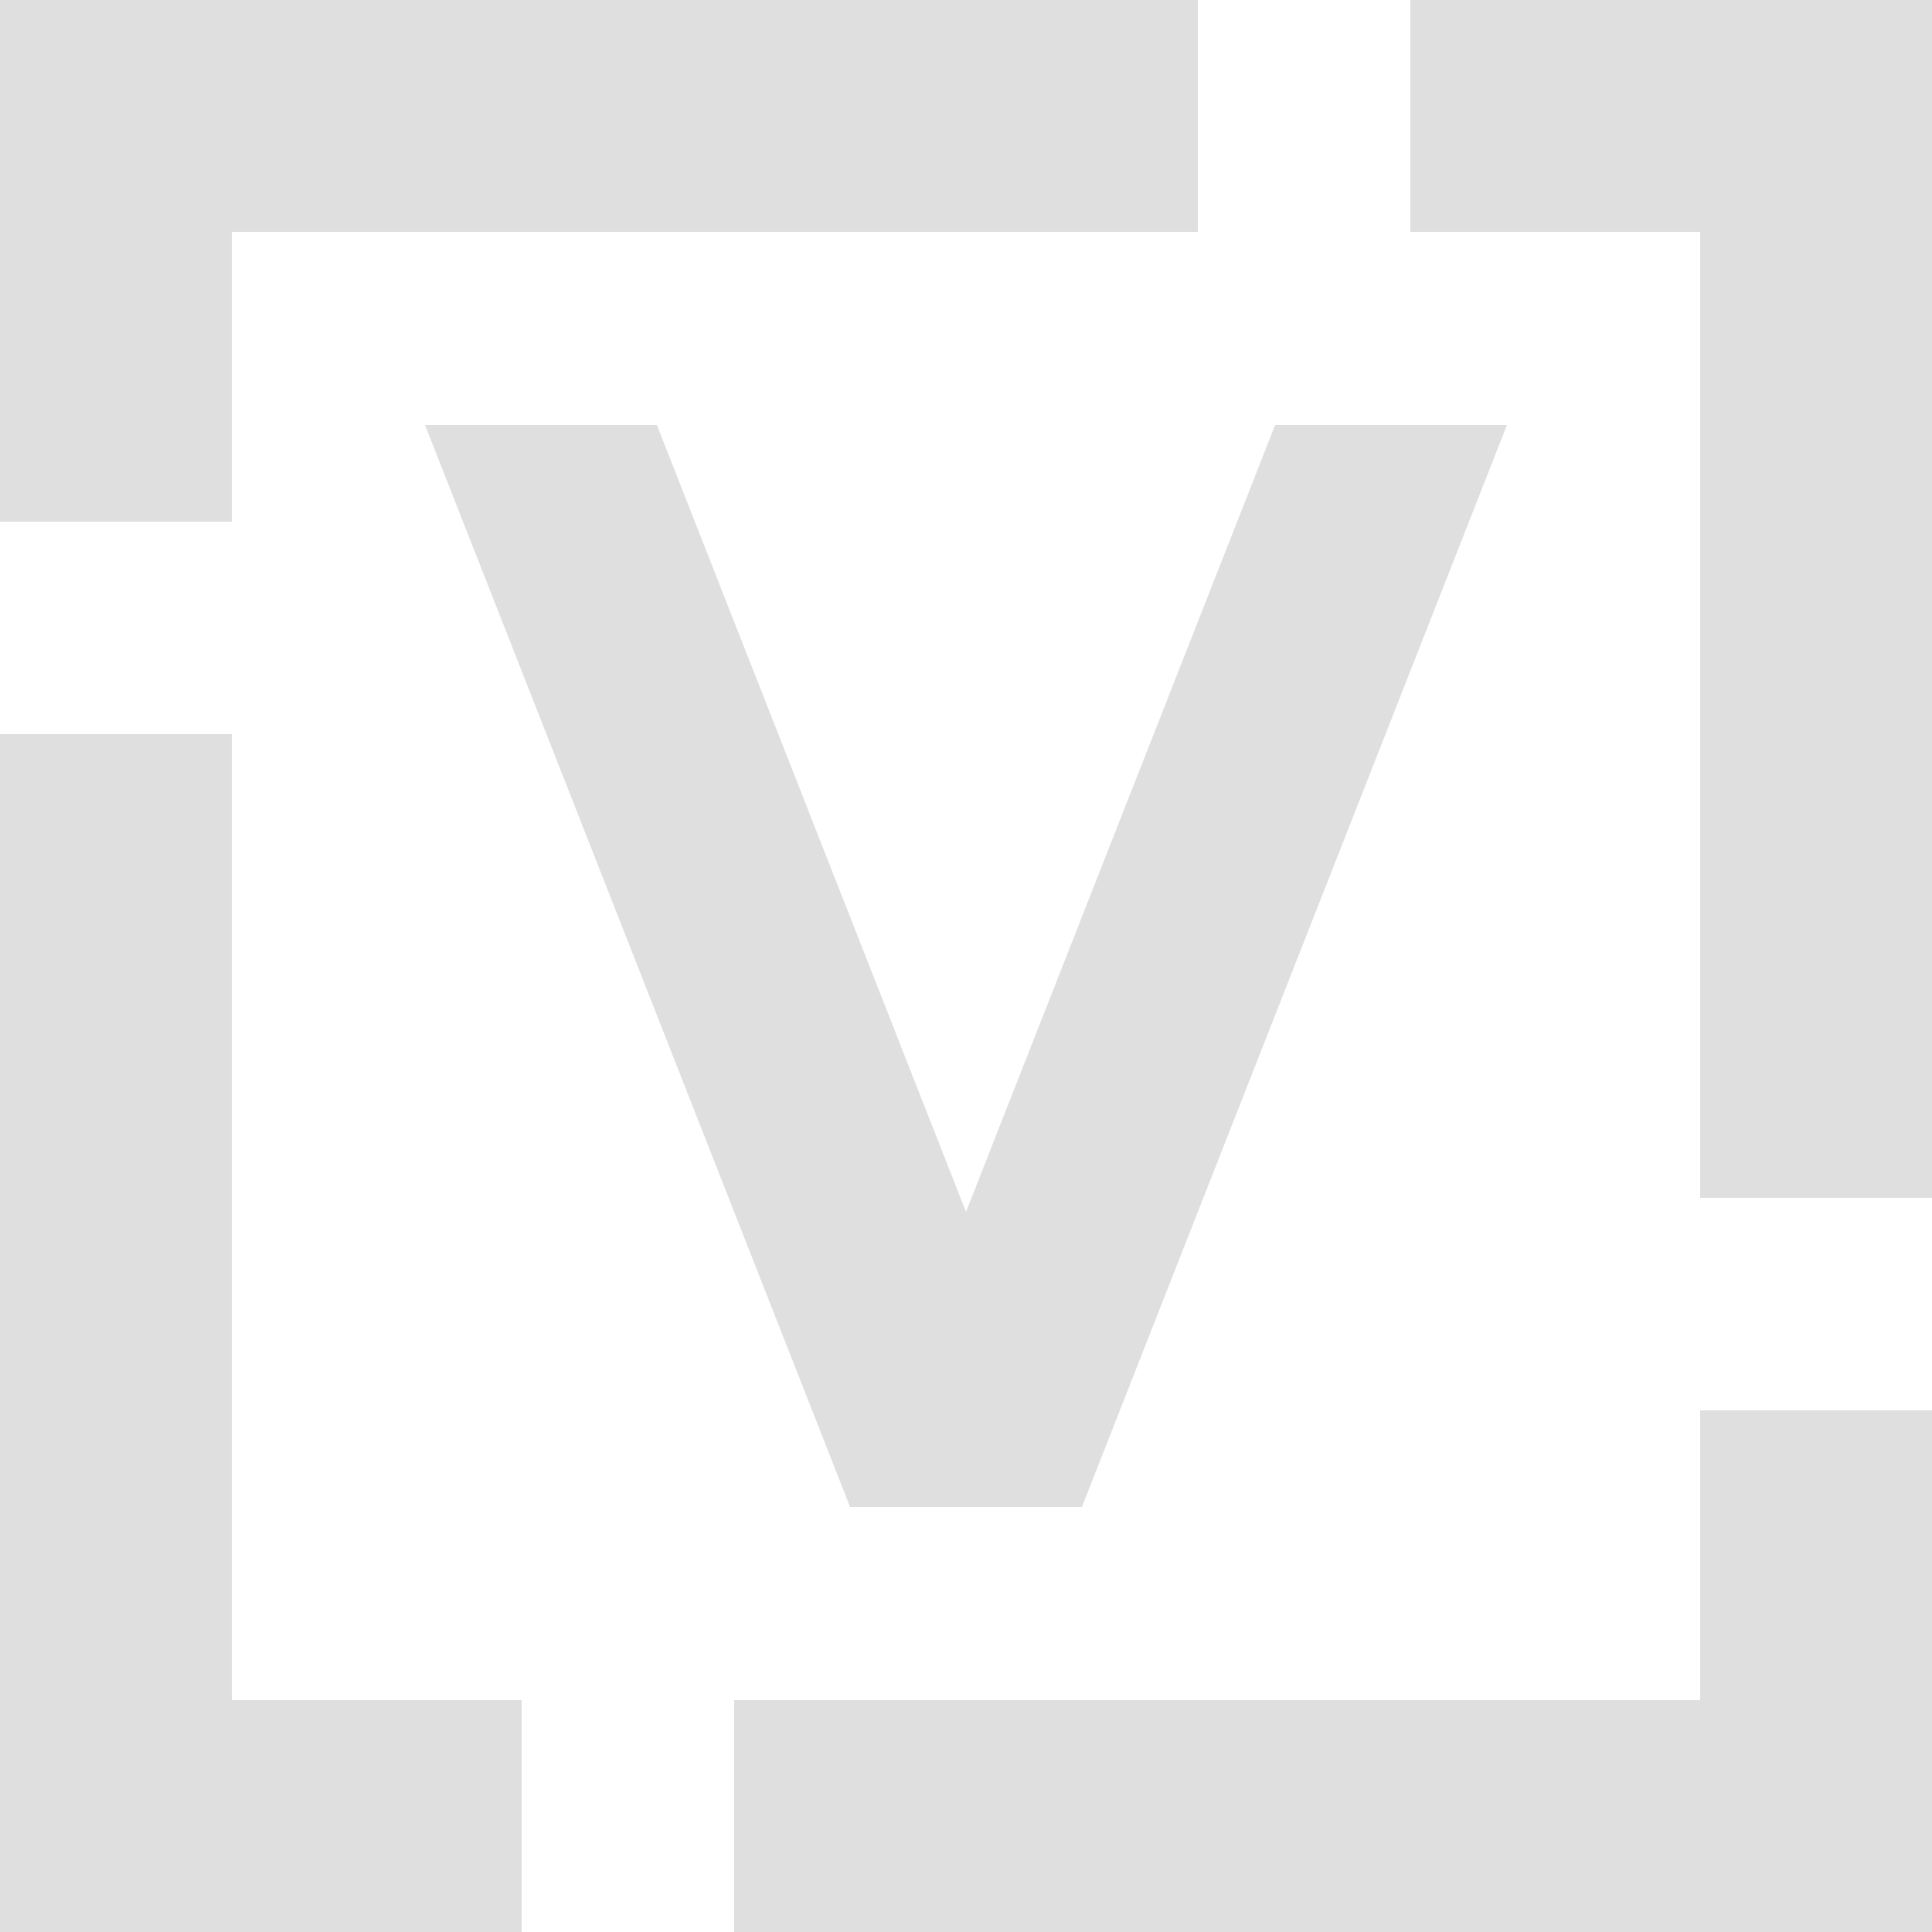 <svg width="40" height="40" viewBox="0 0 40 40" fill="none" xmlns="http://www.w3.org/2000/svg">
<path d="M29.2 4.8H35.2V24.8H40V0H29.2V4.8Z" fill="#E0DFDF"/>
<path d="M24.8 0H0V10.8H4.8V4.8H24.8V0Z" fill="#E0DFDF"/>
<path d="M4.8 15.2H0V40H10.8V35.2H4.8V15.2Z" fill="#E0DFDF"/>
<path d="M15.2 35.2V40H40V29.2H35.2V35.2H15.2Z" fill="#E0DFDF"/>
<path d="M8.8 8.8H13.6L22.4 31.2H17.6L8.8 8.8Z" fill="#E0DFDF"/>
<path d="M31.2 8.8H26.4L17.6 31.2H22.4L31.2 8.8Z" fill="#E0DFDF"/>
</svg>
